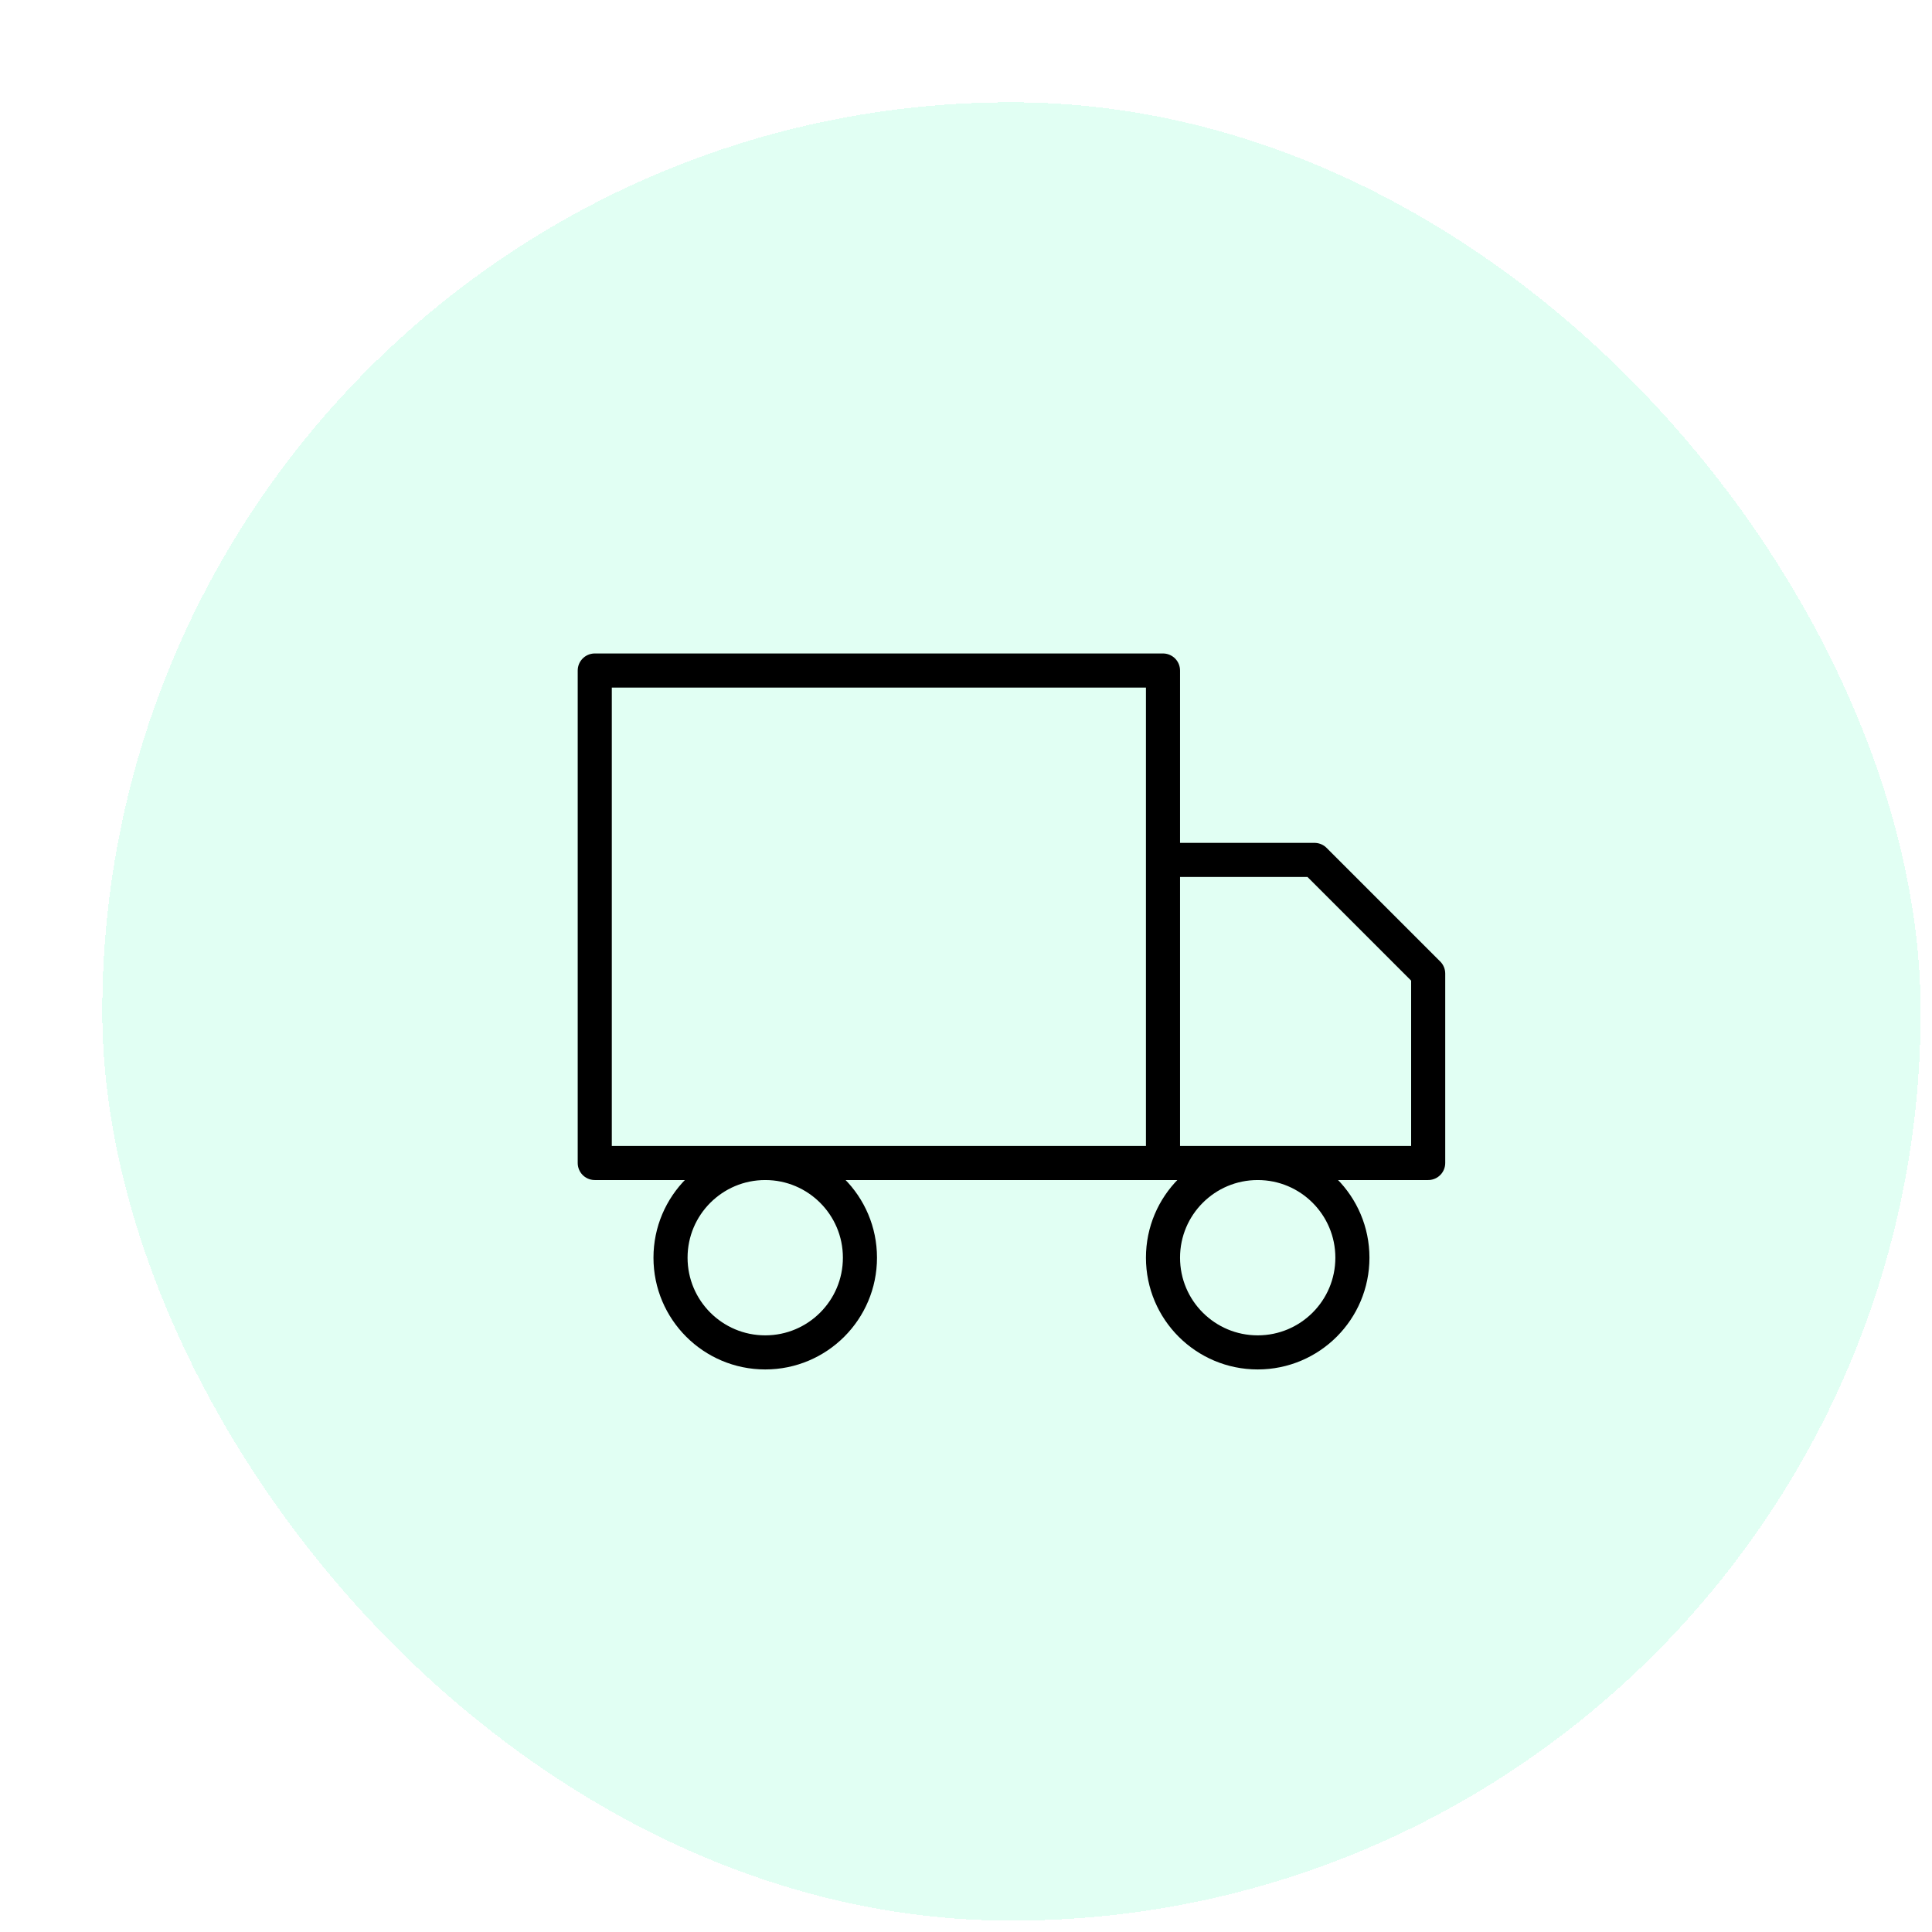 <svg width="85" height="85" viewBox="0 0 85 85" fill="none" xmlns="http://www.w3.org/2000/svg">
<g filter="url(#filter0_d_769_917)">
<rect x="0.5" y="0.5" width="80" height="80" rx="40" fill="#E1FFF3" shape-rendering="crispEdges"/>
<path d="M47.167 47.167V25.5H22.167V47.167H47.167ZM47.167 47.167H58.834V38.833L53.834 33.833H47.167L47.167 47.167ZM33.834 51.333C33.834 53.635 31.968 55.5 29.667 55.5C27.366 55.5 25.5 53.635 25.5 51.333C25.5 49.032 27.366 47.167 29.667 47.167C31.968 47.167 33.834 49.032 33.834 51.333ZM55.5 51.333C55.5 53.635 53.635 55.5 51.334 55.5C49.032 55.5 47.167 53.635 47.167 51.333C47.167 49.032 49.032 47.167 51.334 47.167C53.635 47.167 55.5 49.032 55.5 51.333Z" stroke="black" stroke-width="1.5" stroke-linecap="round" stroke-linejoin="round"/>
</g>
<defs>
<filter id="filter0_d_769_917" x="0.5" y="0.5" width="84" height="84" filterUnits="userSpaceOnUse" color-interpolation-filters="sRGB">
<feFlood flood-opacity="0" result="BackgroundImageFix"/>
<feColorMatrix in="SourceAlpha" type="matrix" values="0 0 0 0 0 0 0 0 0 0 0 0 0 0 0 0 0 0 127 0" result="hardAlpha"/>
<feOffset dx="4" dy="4"/>
<feComposite in2="hardAlpha" operator="out"/>
<feColorMatrix type="matrix" values="0 0 0 0 0.745 0 0 0 0 0.955 0 0 0 0 0.871 0 0 0 1 0"/>
<feBlend mode="normal" in2="BackgroundImageFix" result="effect1_dropShadow_769_917"/>
<feBlend mode="normal" in="SourceGraphic" in2="effect1_dropShadow_769_917" result="shape"/>
</filter>
</defs>
</svg>
